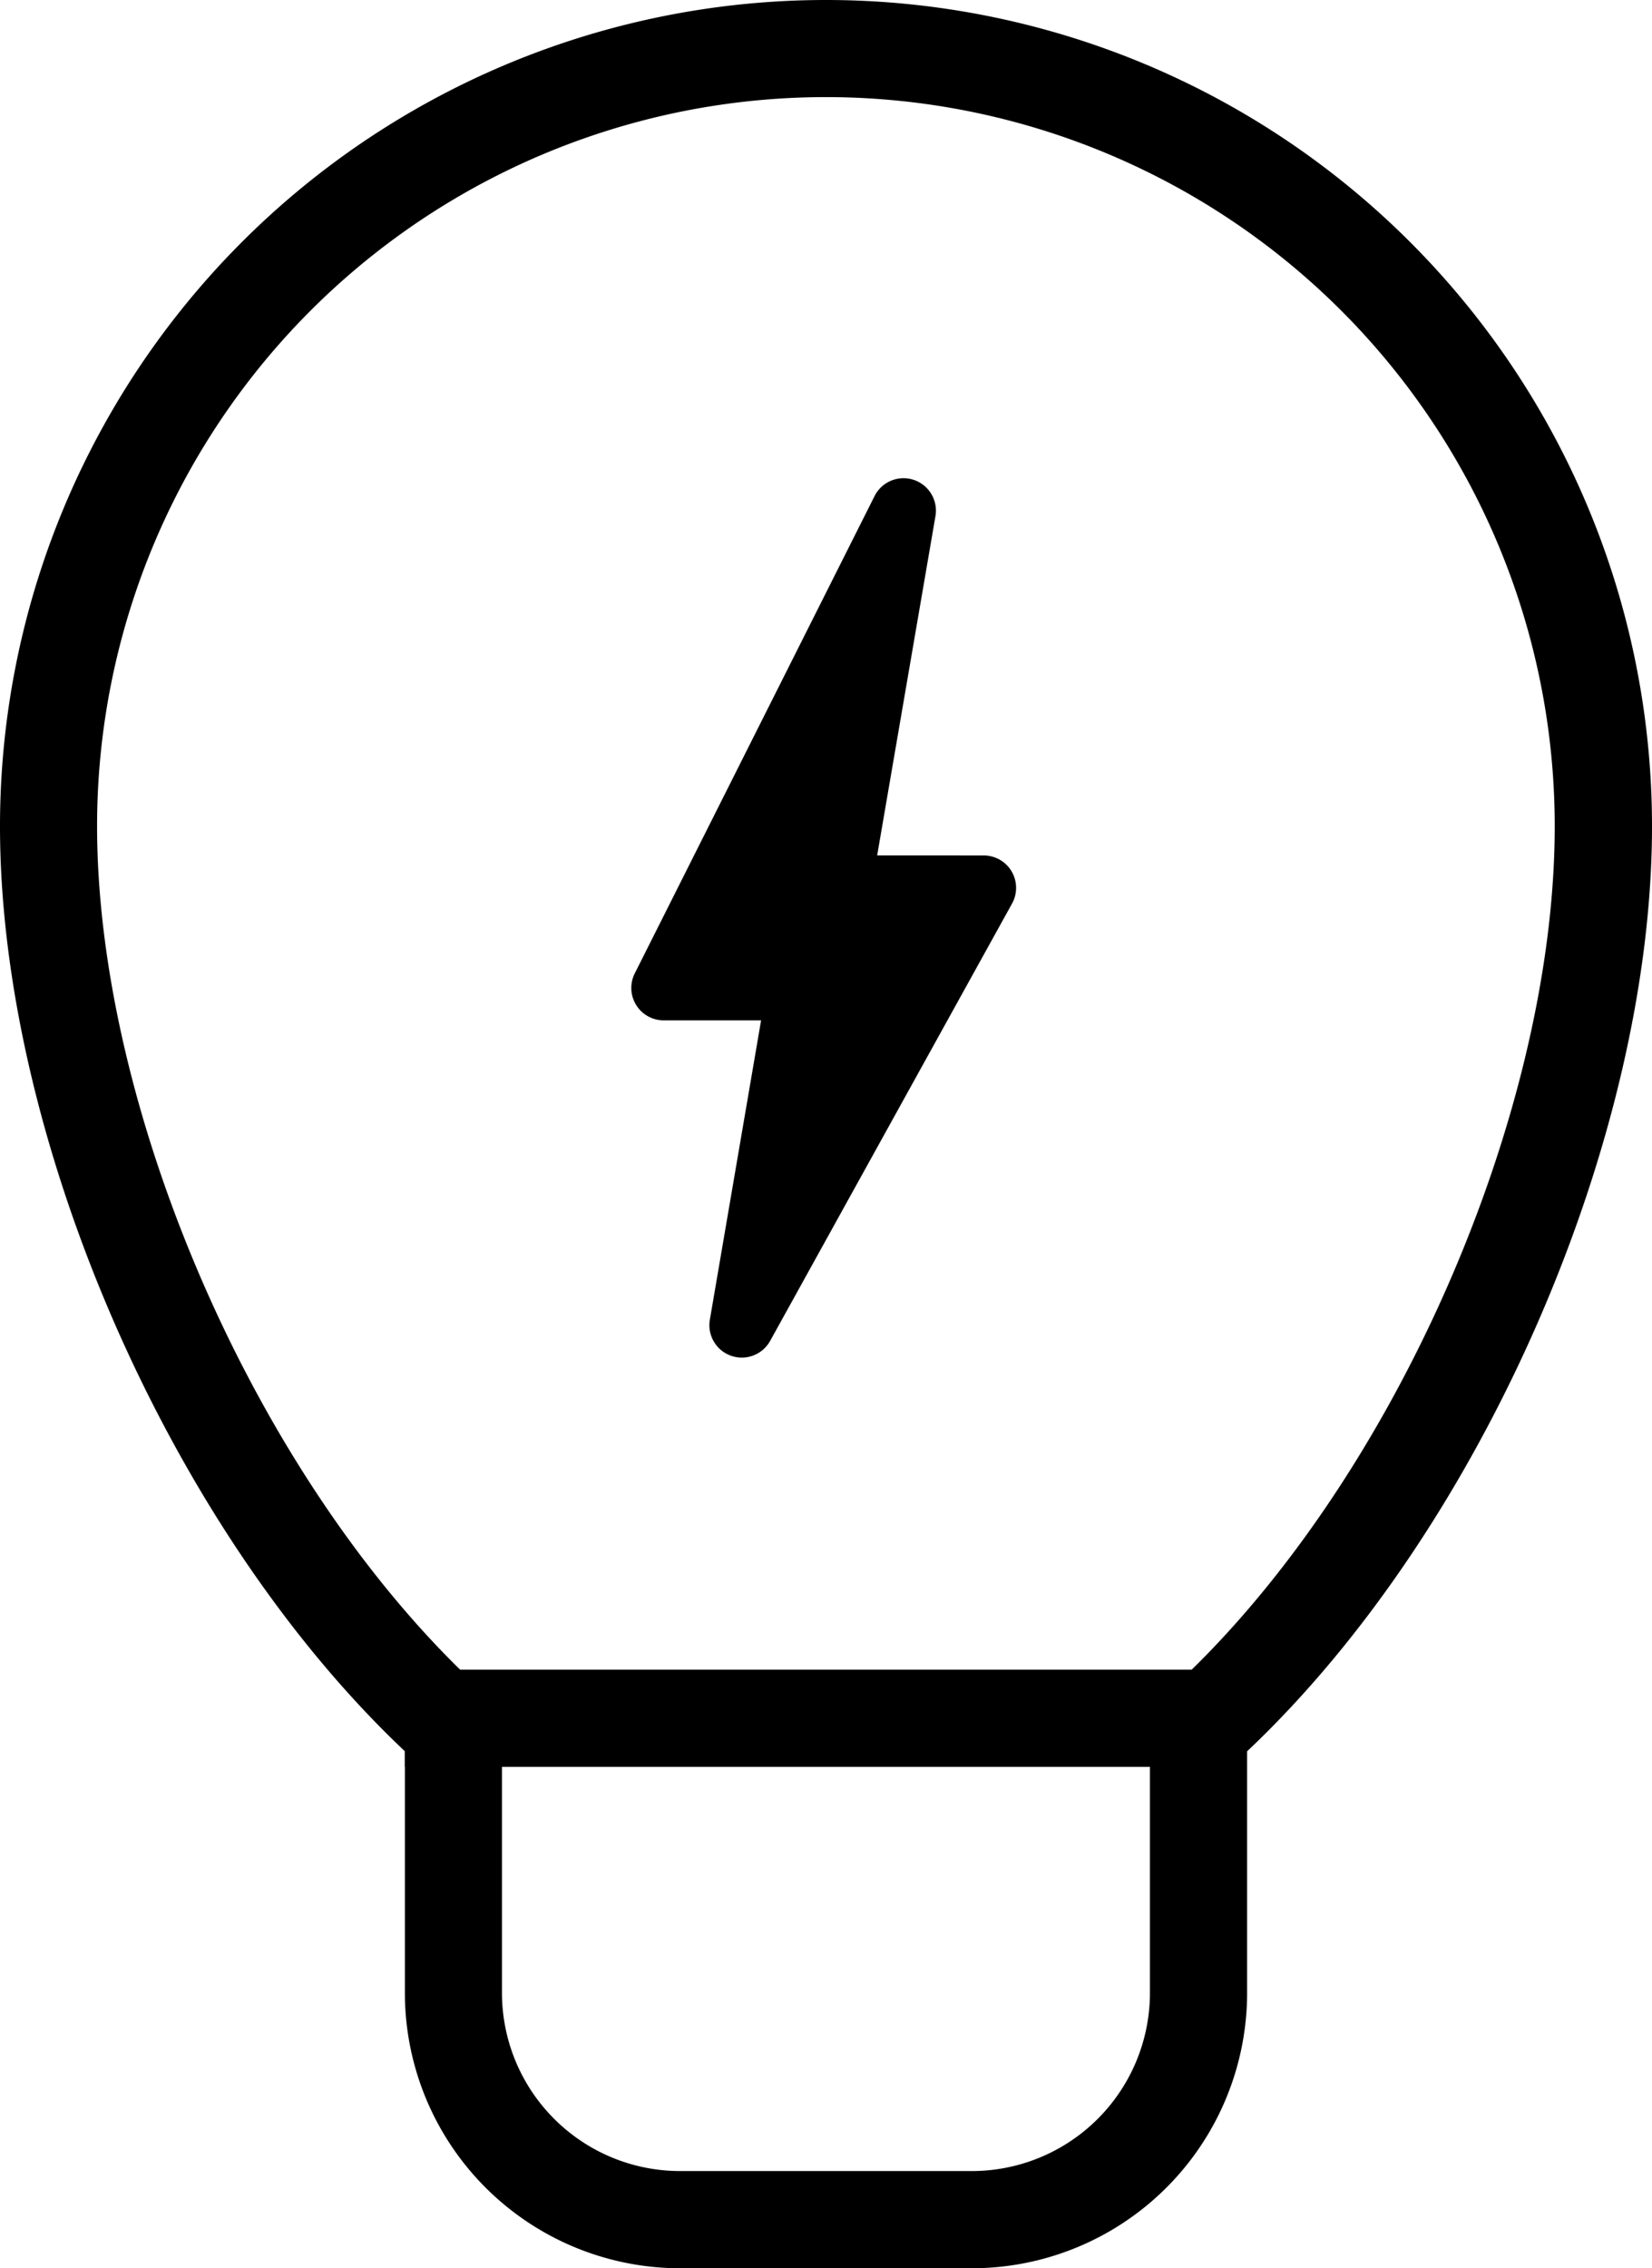 <svg xmlns="http://www.w3.org/2000/svg" width="34" height="46.667" viewBox="0 0 34 46.667">
  <g id="Icon_Ideation" transform="translate(-24.5 -16.244)">
    <path id="Path_39133" data-name="Path 39133" d="M34.5,51.094l.331.3v5.852A3.667,3.667,0,0,0,38.5,60.911h6a3.667,3.667,0,0,0,3.667-3.667V51.392l.331-.3c4.612-4.152,8-11.877,8-17.85a15,15,0,0,0-30,0C26.5,39.217,29.891,46.942,34.5,51.094Zm-10-17.85a17,17,0,0,1,34,0c0,6.392-3.47,14.439-8.333,19.031v4.969A5.667,5.667,0,0,1,44.5,62.911h-6a5.667,5.667,0,0,1-5.667-5.667V52.275C27.97,47.683,24.5,39.636,24.5,33.244Z"/>
    <path id="Path_39134" data-name="Path 39134" d="M37,69.77v-2H54.273v2Z" transform="translate(-4.167 -17.175)"/>
    <path id="Path_39135" data-name="Path 39135" d="M51.246,38.761a.667.667,0,0,1,.583.99l-4.98,9a.667.667,0,0,1-1.24-.435l1.055-6.162h-2a.667.667,0,0,1-.6-.966L49,31.366a.667.667,0,0,1,1.253.412l-1.2,6.982Z" transform="translate(-6.5 -4.917)"/>
  </g>
</svg>
